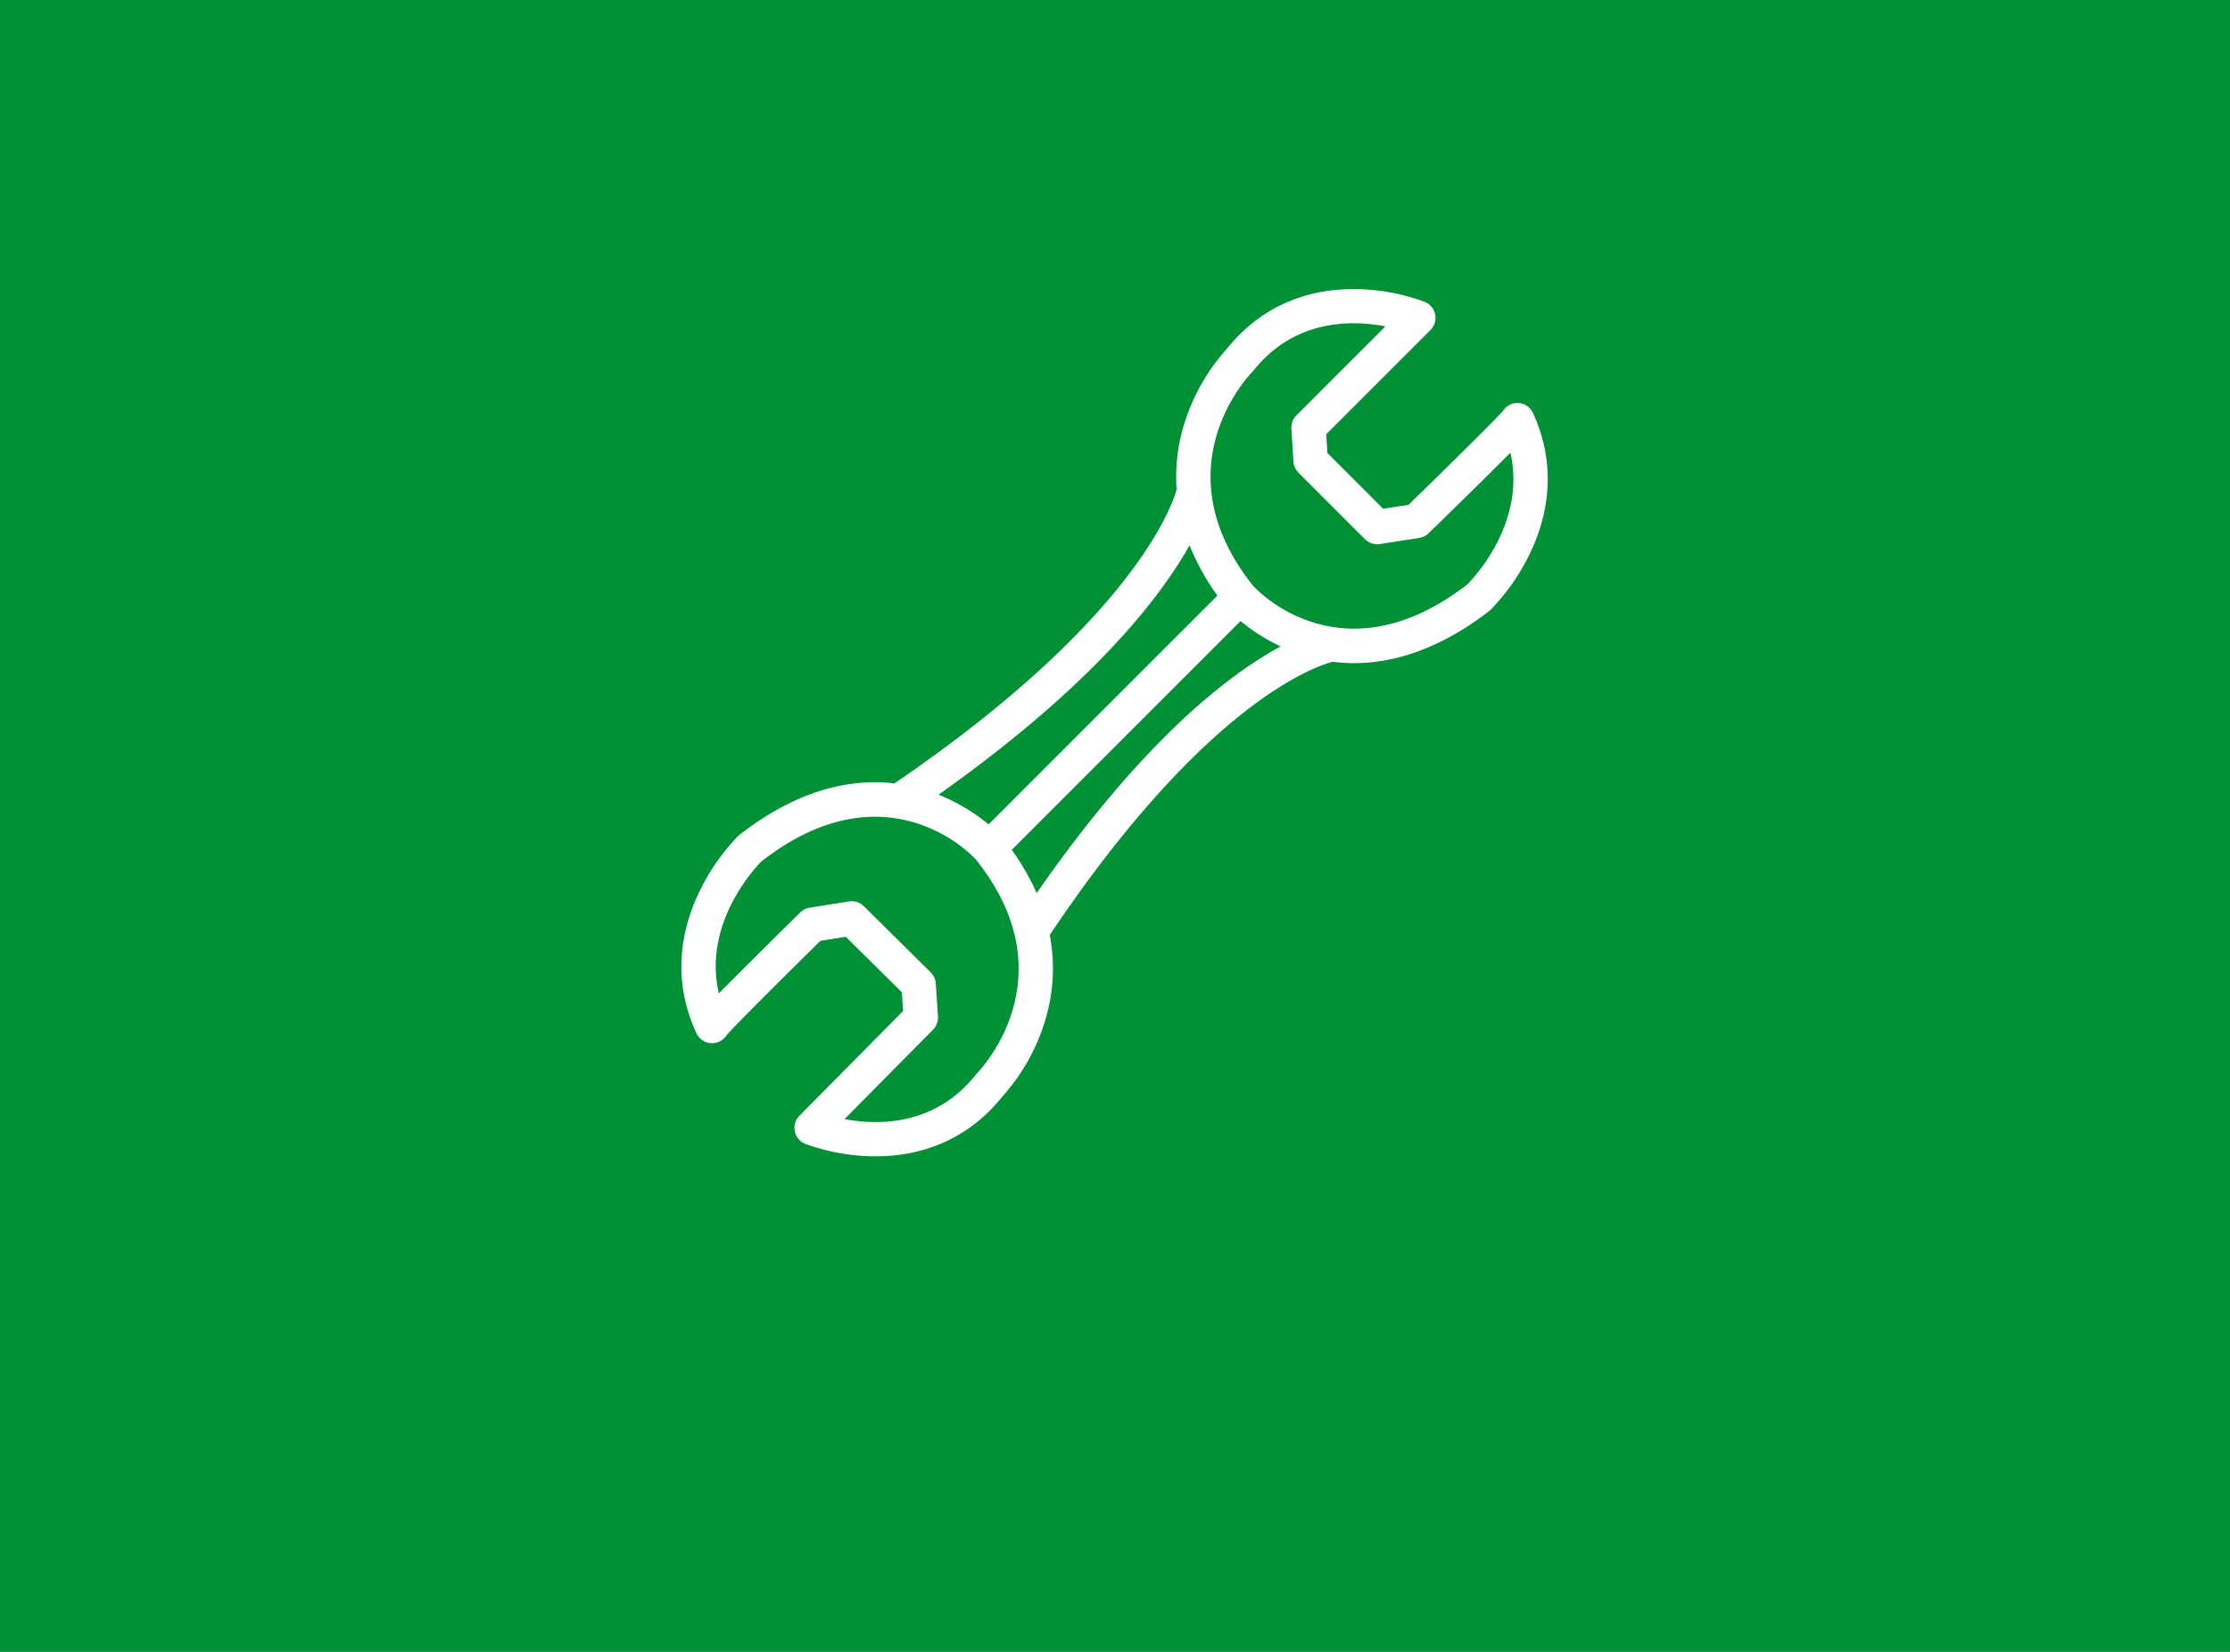 <?xml version="1.0" encoding="UTF-8"?>
<svg xmlns="http://www.w3.org/2000/svg" width="1080" height="800" viewBox="0 0 1080 800">
  <g transform="translate(-467 -3442.957)">
    <rect width="1080" height="800" transform="translate(467 3442.957)" fill="#009036"></rect>
    <g transform="translate(706.406 -13076.492)">
      <rect width="600" height="600" transform="translate(0.595 16569.449)" fill="#009036"></rect>
      <g transform="translate(90.593 16659.449)">
        <path d="M412.441,60.023a8.331,8.331,0,0,0-14.641-.917c-3.44,3.976-25.4,25.688-45.638,45.377l-12.3,1.893L312.856,79.366,312.3,70.3l50.483-50.483a8.338,8.338,0,0,0-2.738-13.606,99.221,99.221,0,0,0-33.6-6.2C301.178-.245,279.8,9.611,264.491,28.55a97.856,97.856,0,0,0-20.974,36.77,86.993,86.993,0,0,0-3.678,31.818c-2.107,7.583-21.034,63.411-136.642,142.26-30.628-3.607-57.221,10.916-75.124,24.974-.226.179-.44.369-.655.571A102.688,102.688,0,0,0,8.266,292.774C-2.412,315.522-2.757,338.913,7.3,360.423a8.332,8.332,0,0,0,14.641.845c3.428-4,25.271-25.807,45.4-45.615l12.285-1.964,27.152,26.866.607,9.071L57.166,400.371a8.341,8.341,0,0,0,2.8,13.594A99.77,99.77,0,0,0,93.591,420h.5c25.01,0,46.186-9.975,61.3-28.866a97.808,97.808,0,0,0,20.784-36.889,86.532,86.532,0,0,0,2.238-41.448C254.29,199.569,307.832,182.428,315.51,180.487a78.555,78.555,0,0,0,10.344.667c26.426,0,49.317-12.773,65.315-25.2.226-.179.44-.369.655-.559a102.723,102.723,0,0,0,19.3-27.724c10.809-22.7,11.261-46.091,1.321-67.648M246.112,124.088a113.816,113.816,0,0,0,13.475,24.355L148.776,259.254a91.56,91.56,0,0,0-24.212-14.392c74.838-53.007,107.49-95.646,121.548-120.774M143.193,379.778a8.227,8.227,0,0,0-.607.679C122.767,405.466,95.043,404.99,79,401.99l42.877-43.317a8.363,8.363,0,0,0,2.393-6.416L123.2,336.294a8.343,8.343,0,0,0-2.452-5.368l-32.39-32.057a8.353,8.353,0,0,0-7.178-2.309l-19.081,3.047a8.28,8.28,0,0,0-4.523,2.285c-.119.119-12.392,12.177-24.45,24.2C27.026,332.163,22,337.21,18.146,341.139,10.278,307.3,35.585,280.394,38.751,277.2c25.414-19.808,47.5-23.474,64.672-20.95a8.381,8.381,0,0,0,1.1.167,70.278,70.278,0,0,1,37.711,19.391c45.924,56.7,2.809,102.073.964,103.966m28.866-87.242a115.135,115.135,0,0,0-12.07-20.938L270.824,160.763a91.4,91.4,0,0,0,19.415,12.308c-24.462,13.165-66.208,44.662-118.179,119.465m208.5-149.45c-25.14,19.4-46.984,23.129-64.042,20.724h-.012a70.2,70.2,0,0,1-39.425-19.867c-13.475-16.82-19.189-32.616-20.5-46.579a6.294,6.294,0,0,0-.06-.667c-2.774-32.914,18.832-55.423,20.129-56.745a8.227,8.227,0,0,0,.607-.679c19.939-24.9,47.662-24.3,63.7-21.212l-43.1,43.1a8.35,8.35,0,0,0-2.428,6.4l.988,15.975a8.372,8.372,0,0,0,2.428,5.38l32.223,32.223a8.329,8.329,0,0,0,7.166,2.345l19.105-2.952a8.32,8.32,0,0,0,4.535-2.262c.119-.119,12.451-12.118,24.581-24.069,6.118-6.035,11.178-11.058,15.046-14.963,7.7,33.89-17.748,60.661-20.938,63.839" transform="translate(0 0)" fill="#fff"></path>
      </g>
    </g>
  </g>
</svg>
